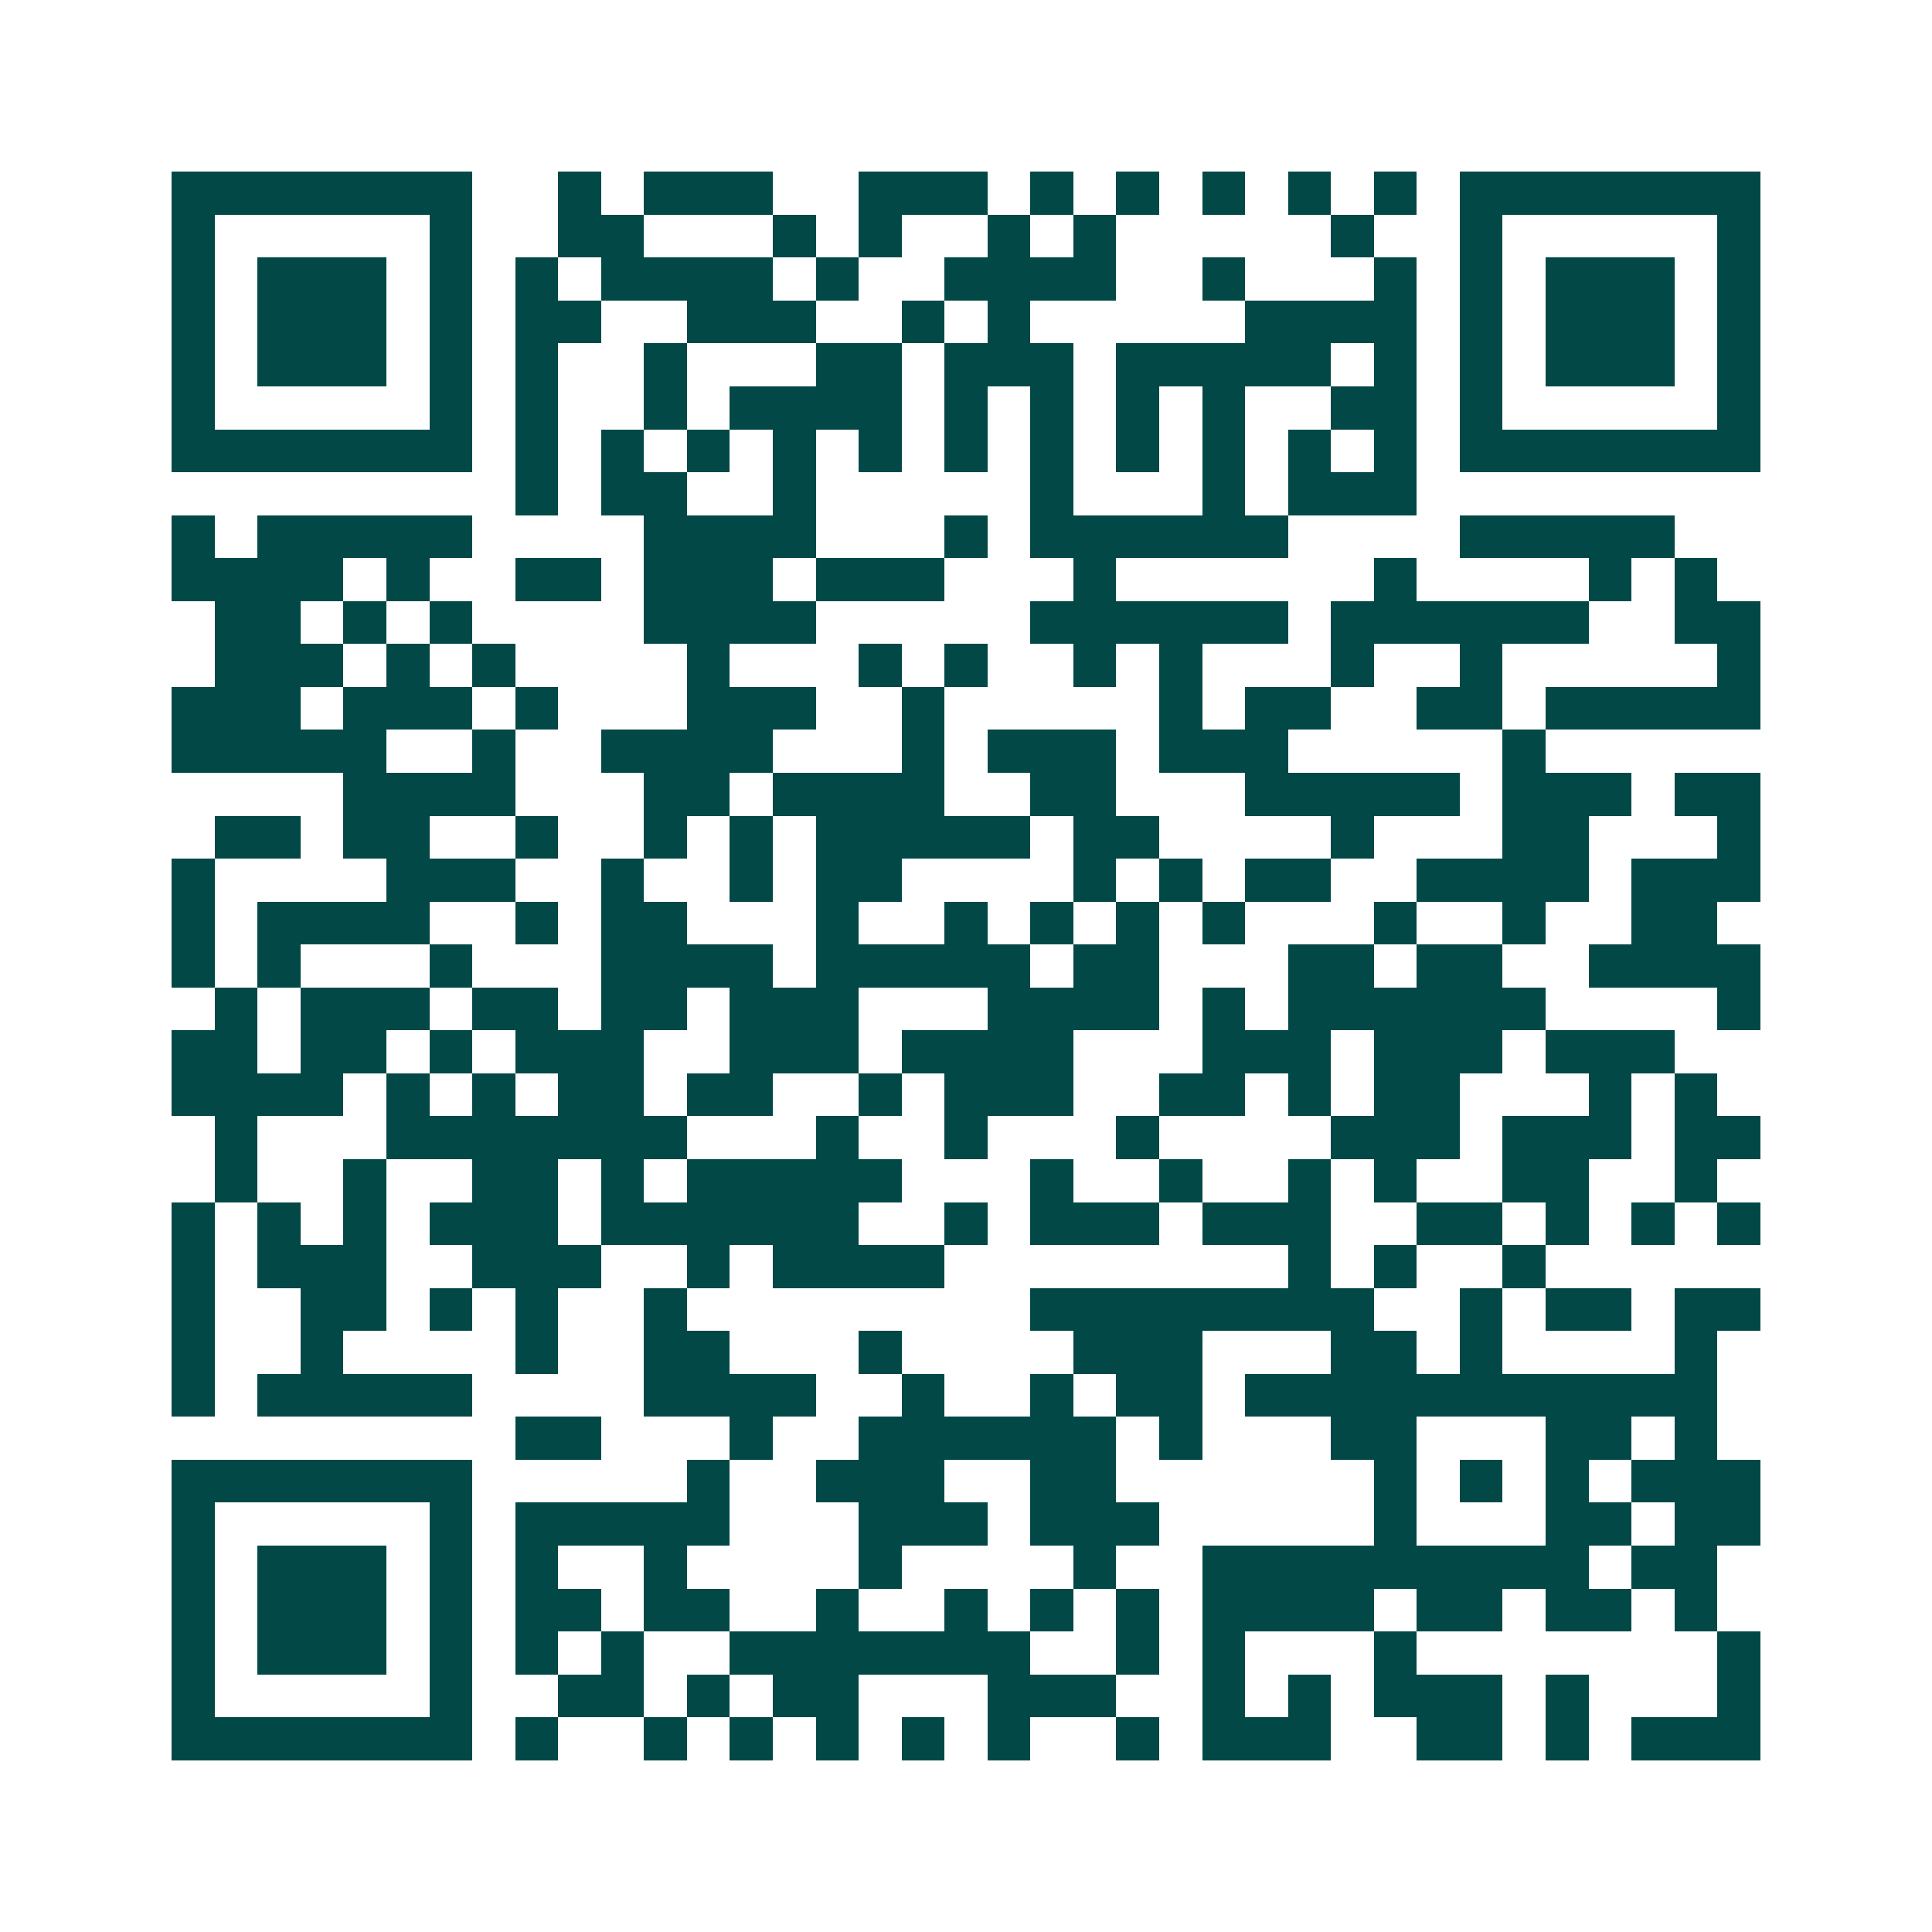 <svg xmlns="http://www.w3.org/2000/svg" width="200" height="200" viewBox="0 0 45 45" shape-rendering="crispEdges"><path fill="#ffffff" d="M0 0h45v45H0z"/><path stroke="#014847" d="M4 4.5h7m2 0h1m1 0h3m2 0h3m1 0h1m1 0h1m1 0h1m1 0h1m1 0h1m1 0h7M4 5.5h1m5 0h1m2 0h2m3 0h1m1 0h1m2 0h1m1 0h1m5 0h1m2 0h1m5 0h1M4 6.5h1m1 0h3m1 0h1m1 0h1m1 0h4m1 0h1m2 0h4m2 0h1m3 0h1m1 0h1m1 0h3m1 0h1M4 7.5h1m1 0h3m1 0h1m1 0h2m2 0h3m2 0h1m1 0h1m5 0h4m1 0h1m1 0h3m1 0h1M4 8.5h1m1 0h3m1 0h1m1 0h1m2 0h1m3 0h2m1 0h3m1 0h5m1 0h1m1 0h1m1 0h3m1 0h1M4 9.5h1m5 0h1m1 0h1m2 0h1m1 0h4m1 0h1m1 0h1m1 0h1m1 0h1m2 0h2m1 0h1m5 0h1M4 10.5h7m1 0h1m1 0h1m1 0h1m1 0h1m1 0h1m1 0h1m1 0h1m1 0h1m1 0h1m1 0h1m1 0h1m1 0h7M12 11.5h1m1 0h2m2 0h1m5 0h1m3 0h1m1 0h3M4 12.5h1m1 0h5m4 0h4m3 0h1m1 0h6m4 0h5M4 13.5h4m1 0h1m2 0h2m1 0h3m1 0h3m3 0h1m6 0h1m4 0h1m1 0h1M5 14.5h2m1 0h1m1 0h1m4 0h4m5 0h6m1 0h6m2 0h2M5 15.5h3m1 0h1m1 0h1m4 0h1m3 0h1m1 0h1m2 0h1m1 0h1m3 0h1m2 0h1m5 0h1M4 16.5h3m1 0h3m1 0h1m3 0h3m2 0h1m5 0h1m1 0h2m2 0h2m1 0h5M4 17.5h5m2 0h1m2 0h4m3 0h1m1 0h3m1 0h3m5 0h1M8 18.5h4m3 0h2m1 0h4m2 0h2m3 0h5m1 0h3m1 0h2M5 19.5h2m1 0h2m2 0h1m2 0h1m1 0h1m1 0h5m1 0h2m4 0h1m3 0h2m3 0h1M4 20.5h1m4 0h3m2 0h1m2 0h1m1 0h2m4 0h1m1 0h1m1 0h2m2 0h4m1 0h3M4 21.5h1m1 0h4m2 0h1m1 0h2m3 0h1m2 0h1m1 0h1m1 0h1m1 0h1m3 0h1m2 0h1m2 0h2M4 22.5h1m1 0h1m3 0h1m3 0h4m1 0h5m1 0h2m3 0h2m1 0h2m2 0h4M5 23.5h1m1 0h3m1 0h2m1 0h2m1 0h3m3 0h4m1 0h1m1 0h6m4 0h1M4 24.5h2m1 0h2m1 0h1m1 0h3m2 0h3m1 0h4m3 0h3m1 0h3m1 0h3M4 25.5h4m1 0h1m1 0h1m1 0h2m1 0h2m2 0h1m1 0h3m2 0h2m1 0h1m1 0h2m3 0h1m1 0h1M5 26.5h1m3 0h7m3 0h1m2 0h1m3 0h1m4 0h3m1 0h3m1 0h2M5 27.5h1m2 0h1m2 0h2m1 0h1m1 0h5m3 0h1m2 0h1m2 0h1m1 0h1m2 0h2m2 0h1M4 28.5h1m1 0h1m1 0h1m1 0h3m1 0h6m2 0h1m1 0h3m1 0h3m2 0h2m1 0h1m1 0h1m1 0h1M4 29.5h1m1 0h3m2 0h3m2 0h1m1 0h4m8 0h1m1 0h1m2 0h1M4 30.5h1m2 0h2m1 0h1m1 0h1m2 0h1m8 0h8m2 0h1m1 0h2m1 0h2M4 31.5h1m2 0h1m4 0h1m2 0h2m3 0h1m4 0h3m3 0h2m1 0h1m4 0h1M4 32.5h1m1 0h5m4 0h4m2 0h1m2 0h1m1 0h2m1 0h11M12 33.5h2m3 0h1m2 0h6m1 0h1m3 0h2m3 0h2m1 0h1M4 34.5h7m5 0h1m2 0h3m2 0h2m6 0h1m1 0h1m1 0h1m1 0h3M4 35.5h1m5 0h1m1 0h5m3 0h3m1 0h3m5 0h1m3 0h2m1 0h2M4 36.5h1m1 0h3m1 0h1m1 0h1m2 0h1m4 0h1m4 0h1m2 0h9m1 0h2M4 37.5h1m1 0h3m1 0h1m1 0h2m1 0h2m2 0h1m2 0h1m1 0h1m1 0h1m1 0h4m1 0h2m1 0h2m1 0h1M4 38.5h1m1 0h3m1 0h1m1 0h1m1 0h1m2 0h7m2 0h1m1 0h1m3 0h1m7 0h1M4 39.5h1m5 0h1m2 0h2m1 0h1m1 0h2m3 0h3m2 0h1m1 0h1m1 0h3m1 0h1m3 0h1M4 40.5h7m1 0h1m2 0h1m1 0h1m1 0h1m1 0h1m1 0h1m2 0h1m1 0h3m2 0h2m1 0h1m1 0h3"/></svg>
